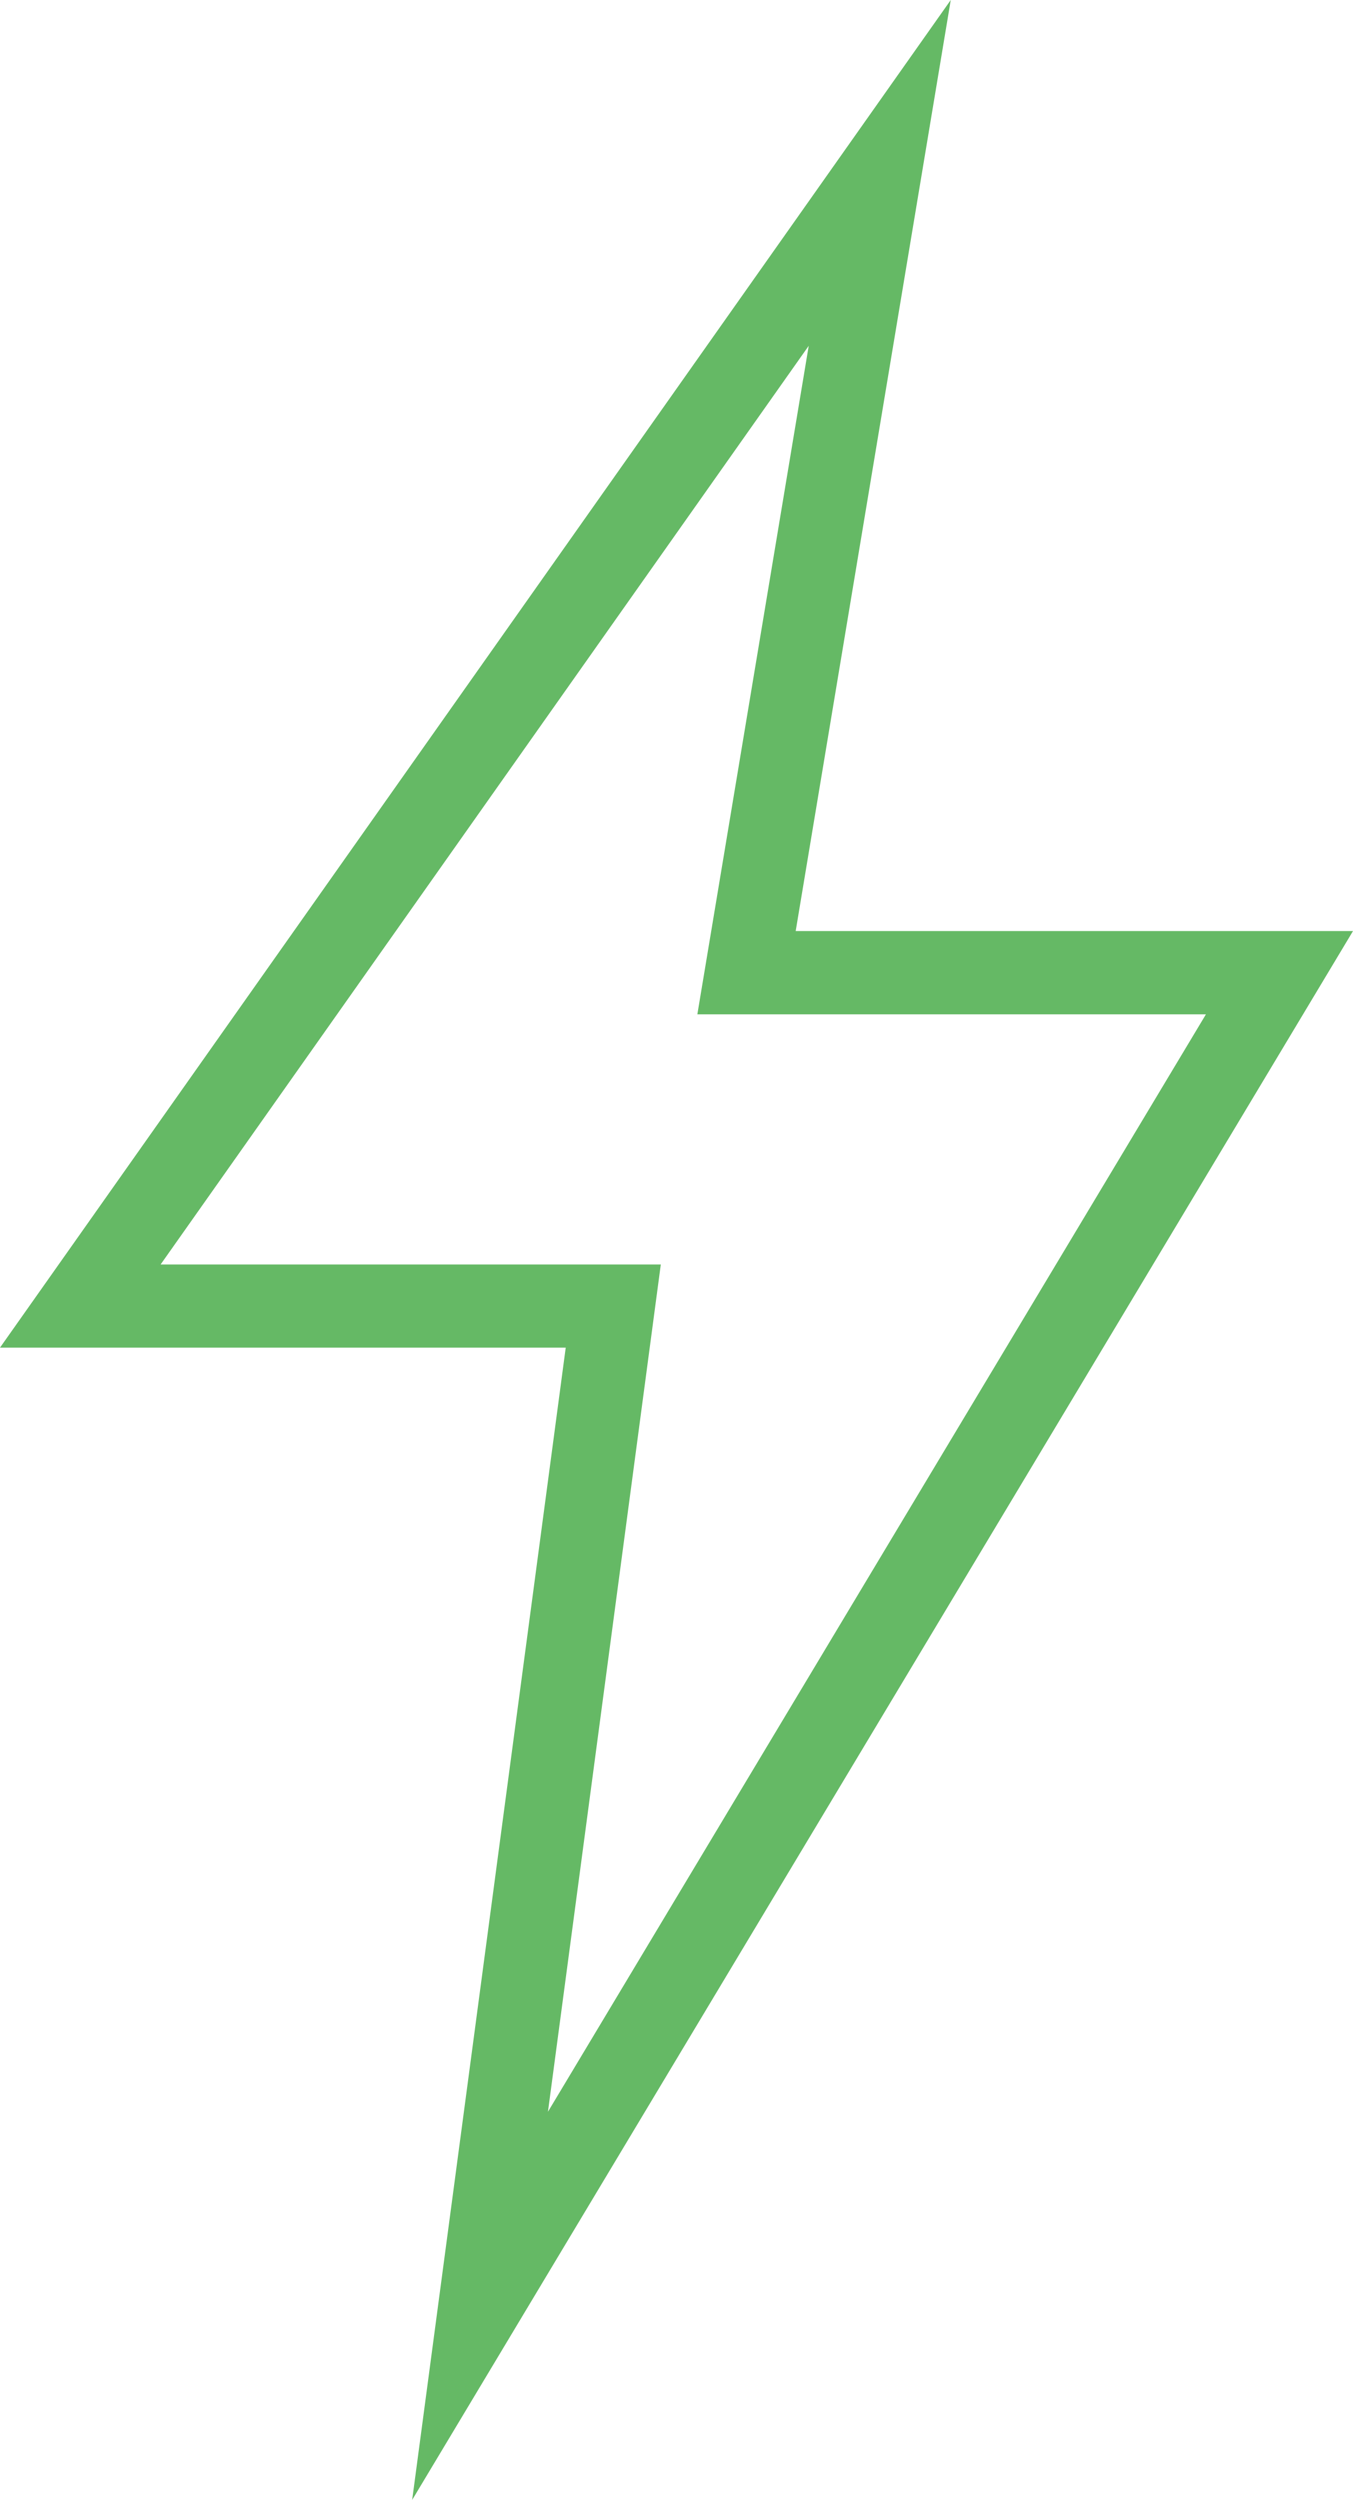 <svg id="bolt" xmlns="http://www.w3.org/2000/svg" width="28.618" height="52.85" viewBox="0 0 28.618 52.85">
  <g id="Grupo_3692" data-name="Grupo 3692" transform="translate(0)">
    <path id="Trazado_4107" data-name="Trazado 4107" d="M138.682,19.683H126.894L130.174,0l-20.11,28.49H122.03l-3.248,24.36Zm-25.218,7.045L127.17,7.31l-2.356,14.134h10.757l-13.917,23.2,2.387-17.912H113.463Z" transform="translate(-110.064)" fill="#65b965"/>
  </g>
</svg>
